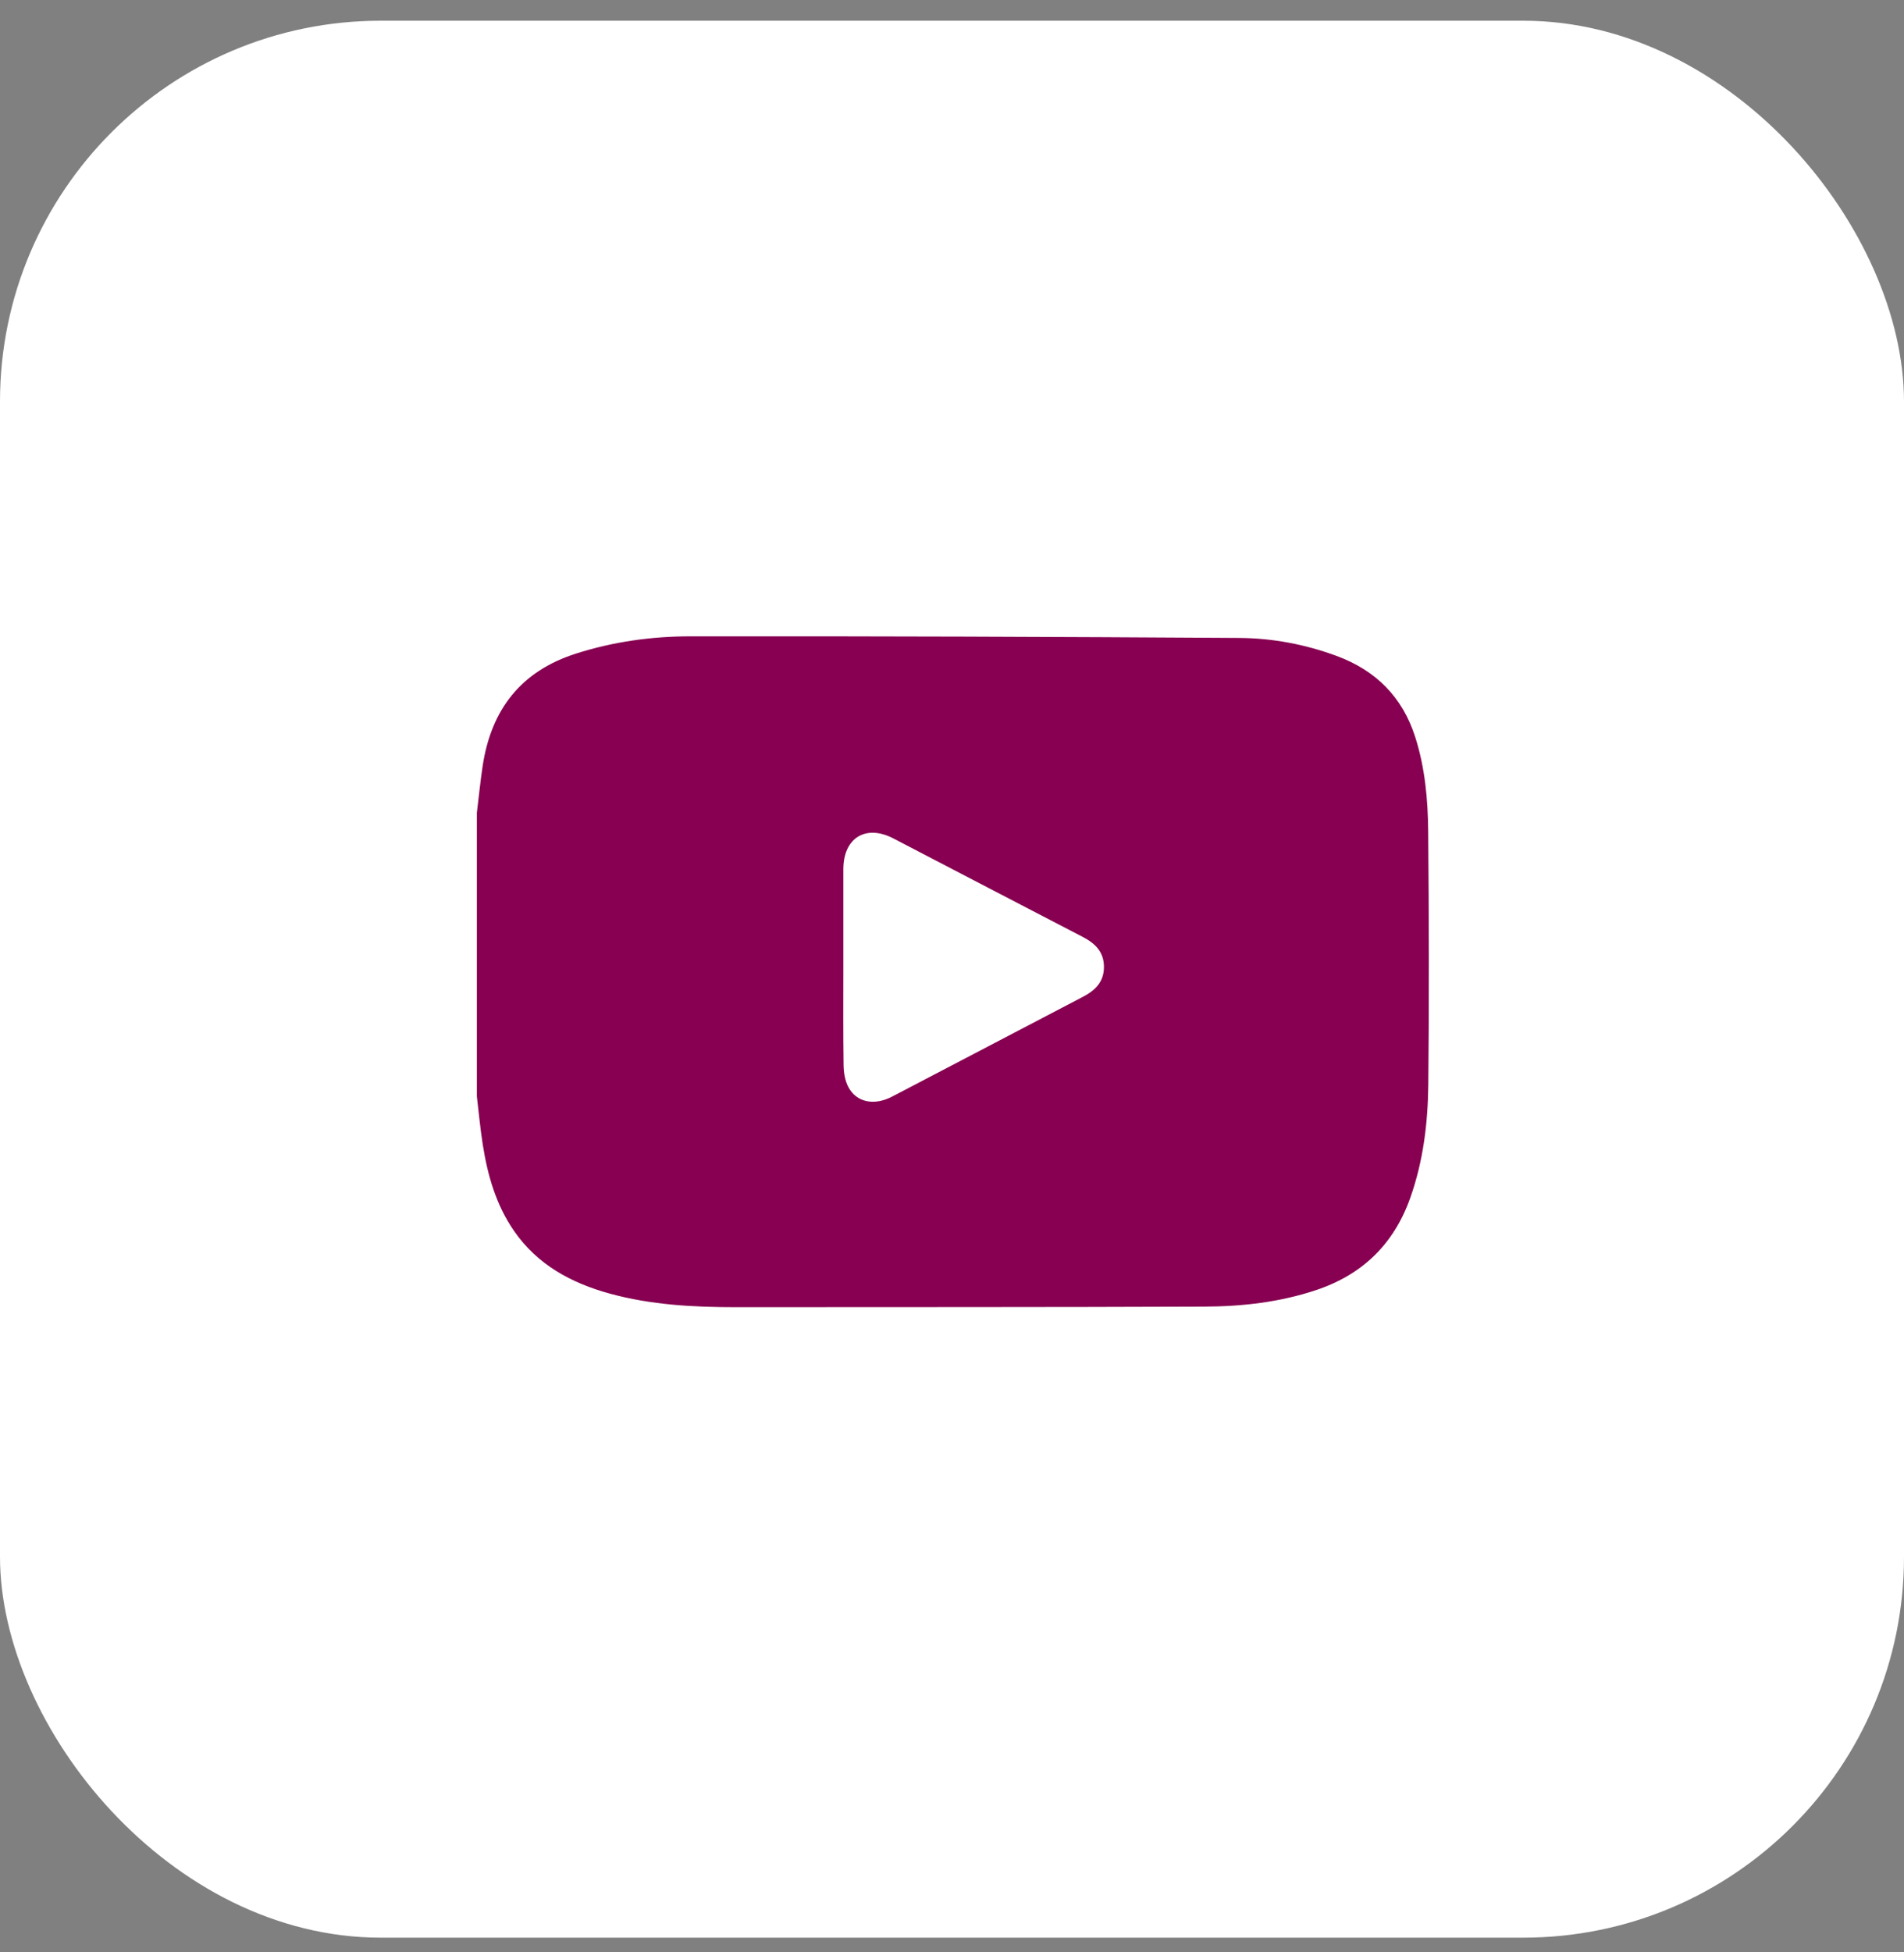 <?xml version="1.0" encoding="UTF-8"?>
<svg xmlns="http://www.w3.org/2000/svg" width="40" height="41" viewBox="0 0 40 41" fill="none">
  <rect x="0" y="0" width="40" height="41" fill="#808080" stroke="none"/>
  <rect y="0.435" width="40" height="40.256" rx="8" fill="white"></rect>
  <path d="M10.018 23.022C10.018 21.038 10.018 19.054 10.018 17.07C10.059 16.741 10.09 16.411 10.14 16.084C10.319 14.903 10.941 14.095 12.102 13.725C12.885 13.475 13.692 13.363 14.503 13.363C18.349 13.358 22.195 13.373 26.042 13.397C26.738 13.402 27.425 13.532 28.084 13.776C28.902 14.079 29.462 14.635 29.731 15.476C29.938 16.123 29.998 16.792 30.004 17.462C30.019 19.237 30.025 21.012 30.006 22.786C29.997 23.588 29.9 24.384 29.629 25.15C29.284 26.126 28.621 26.77 27.643 27.094C26.882 27.347 26.094 27.436 25.3 27.439C22.02 27.452 18.739 27.448 15.458 27.451C14.565 27.451 13.677 27.403 12.811 27.166C12 26.943 11.29 26.56 10.798 25.848C10.419 25.3 10.242 24.676 10.141 24.029C10.088 23.694 10.058 23.357 10.018 23.022ZM17.717 20.305C17.717 20.997 17.712 21.689 17.722 22.38C17.725 22.531 17.753 22.697 17.823 22.829C17.993 23.15 18.364 23.225 18.739 23.03C20.076 22.333 21.411 21.632 22.747 20.935C23.006 20.8 23.193 20.621 23.192 20.305C23.192 19.99 23.008 19.811 22.746 19.675C21.419 18.989 20.094 18.295 18.768 17.607C18.189 17.306 17.719 17.595 17.717 18.25C17.716 18.935 17.717 19.619 17.717 20.305V20.305Z" fill="#870051"></path>
</svg>
